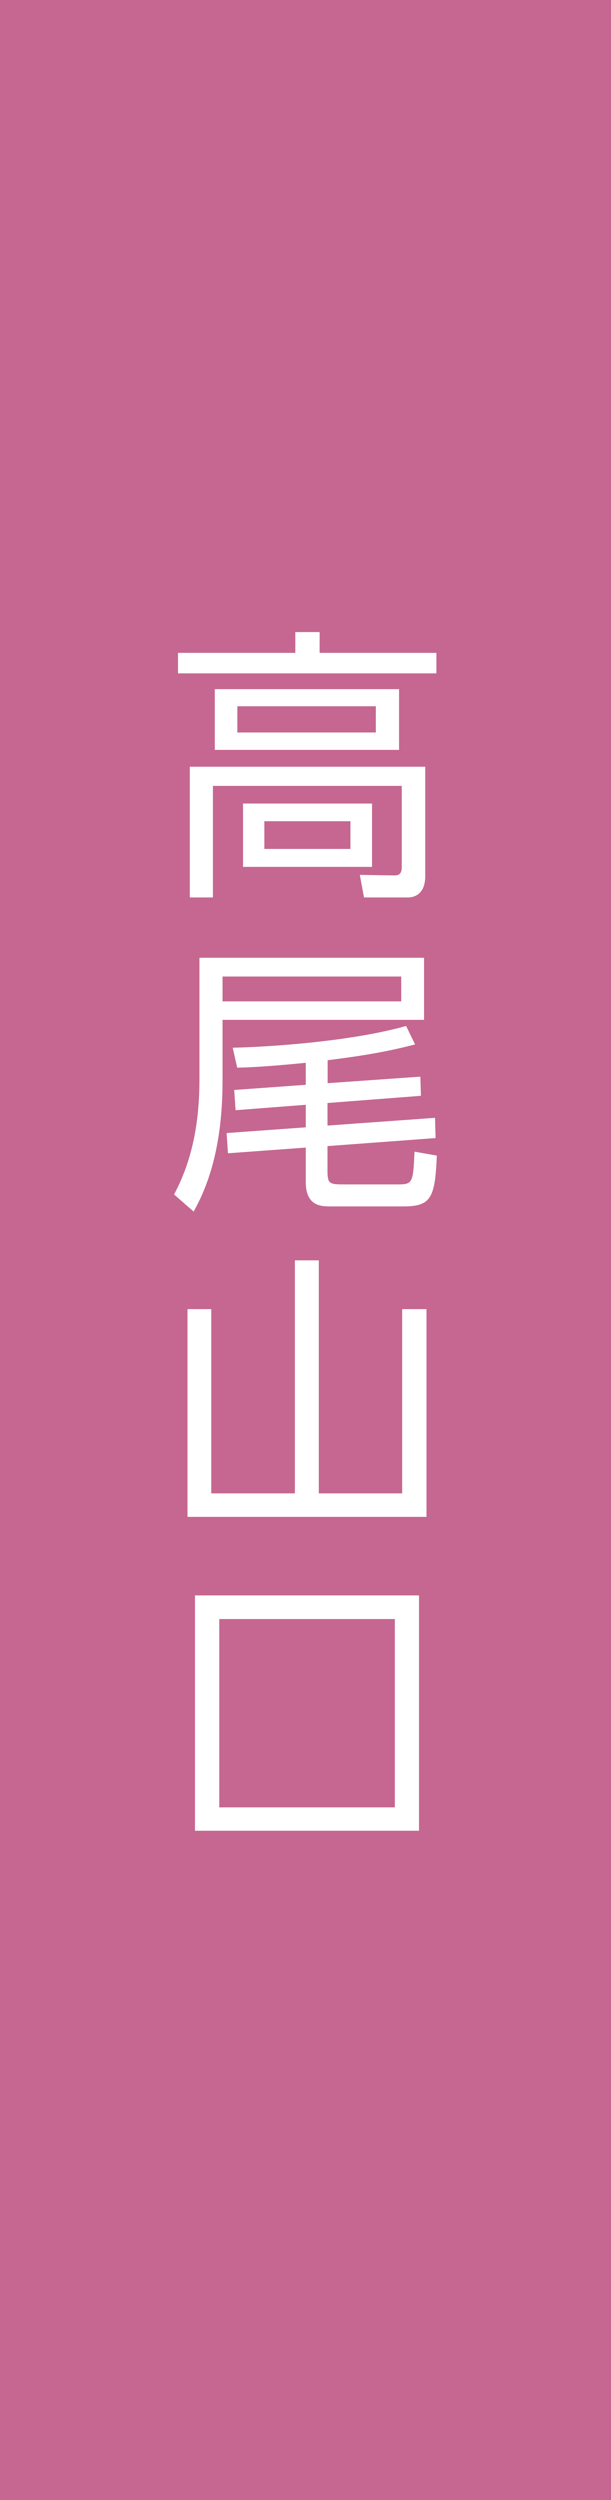 <?xml version="1.0" encoding="UTF-8"?>
<svg id="_レイヤー_1" data-name="レイヤー_1" xmlns="http://www.w3.org/2000/svg" width="45" height="184" version="1.1" viewBox="0 0 45 184">
  <!-- Generator: Adobe Illustrator 29.0.1, SVG Export Plug-In . SVG Version: 2.1.0 Build 192)  -->
  <defs>
    <style>
      .st0 {
        fill: #c56791;
      }

      .st1 {
        fill: #fff;
      }
    </style>
  </defs>
  <rect class="st0" width="45" height="184"/>
  <g>
    <path class="st1" d="M32.14,49.56H13.11v-1.51h8.64v-1.53h1.79v1.53h8.6v1.51ZM31.32,64.47c0,1.41-.88,1.58-1.27,1.58h-3.24l-.31-1.66,2.54.04c.31,0,.55-.08.55-.63v-5.96h-13.91v8.21h-1.7v-9.62h17.34v8.04ZM29.39,55.19h-13.57v-4.47h13.57v4.47ZM27.68,51.98h-10.2v1.93h10.2v-1.93ZM27.4,63.8h-9.5v-4.66h9.5v4.66ZM25.81,60.44h-6.34v2.04h6.34v-2.04Z"/>
    <path class="st1" d="M31.23,70.48v4.58h-14.84v4.43c0,3.38-.49,6.78-2.13,9.68l-1.44-1.26c1.52-2.83,1.87-5.86,1.87-8.5v-8.92h16.54ZM29.55,71.87h-13.16v1.83h13.16v-1.83ZM24.13,79.72l6.83-.48.04,1.41-6.88.53v1.66l7.92-.57.04,1.49-7.96.59v1.83c0,.88.12.99,1.07.99h4.21c1.01,0,1.03-.23,1.13-2.41l1.64.29c-.12,3.15-.45,3.74-2.46,3.74h-5.38c-.64,0-1.81,0-1.81-1.79v-2.54l-5.73.42-.1-1.49,5.83-.42v-1.66l-5.17.4-.1-1.49,5.27-.38v-1.62c-2.69.27-4.13.34-5.05.36l-.33-1.47c2.77-.06,8.72-.46,12.77-1.6l.66,1.36c-1.01.25-2.63.69-6.44,1.16v1.7Z"/>
    <path class="st1" d="M23.48,92.76v17.15h6.14v-13.56h1.79v15.29H13.81v-15.29h1.75v13.56h6.16v-17.15h1.77Z"/>
    <path class="st1" d="M30.86,134.74H14.36v-17.32h16.5v17.32ZM29.08,119.16h-12.93v13.86h12.93v-13.86Z"/>
  </g>
</svg>